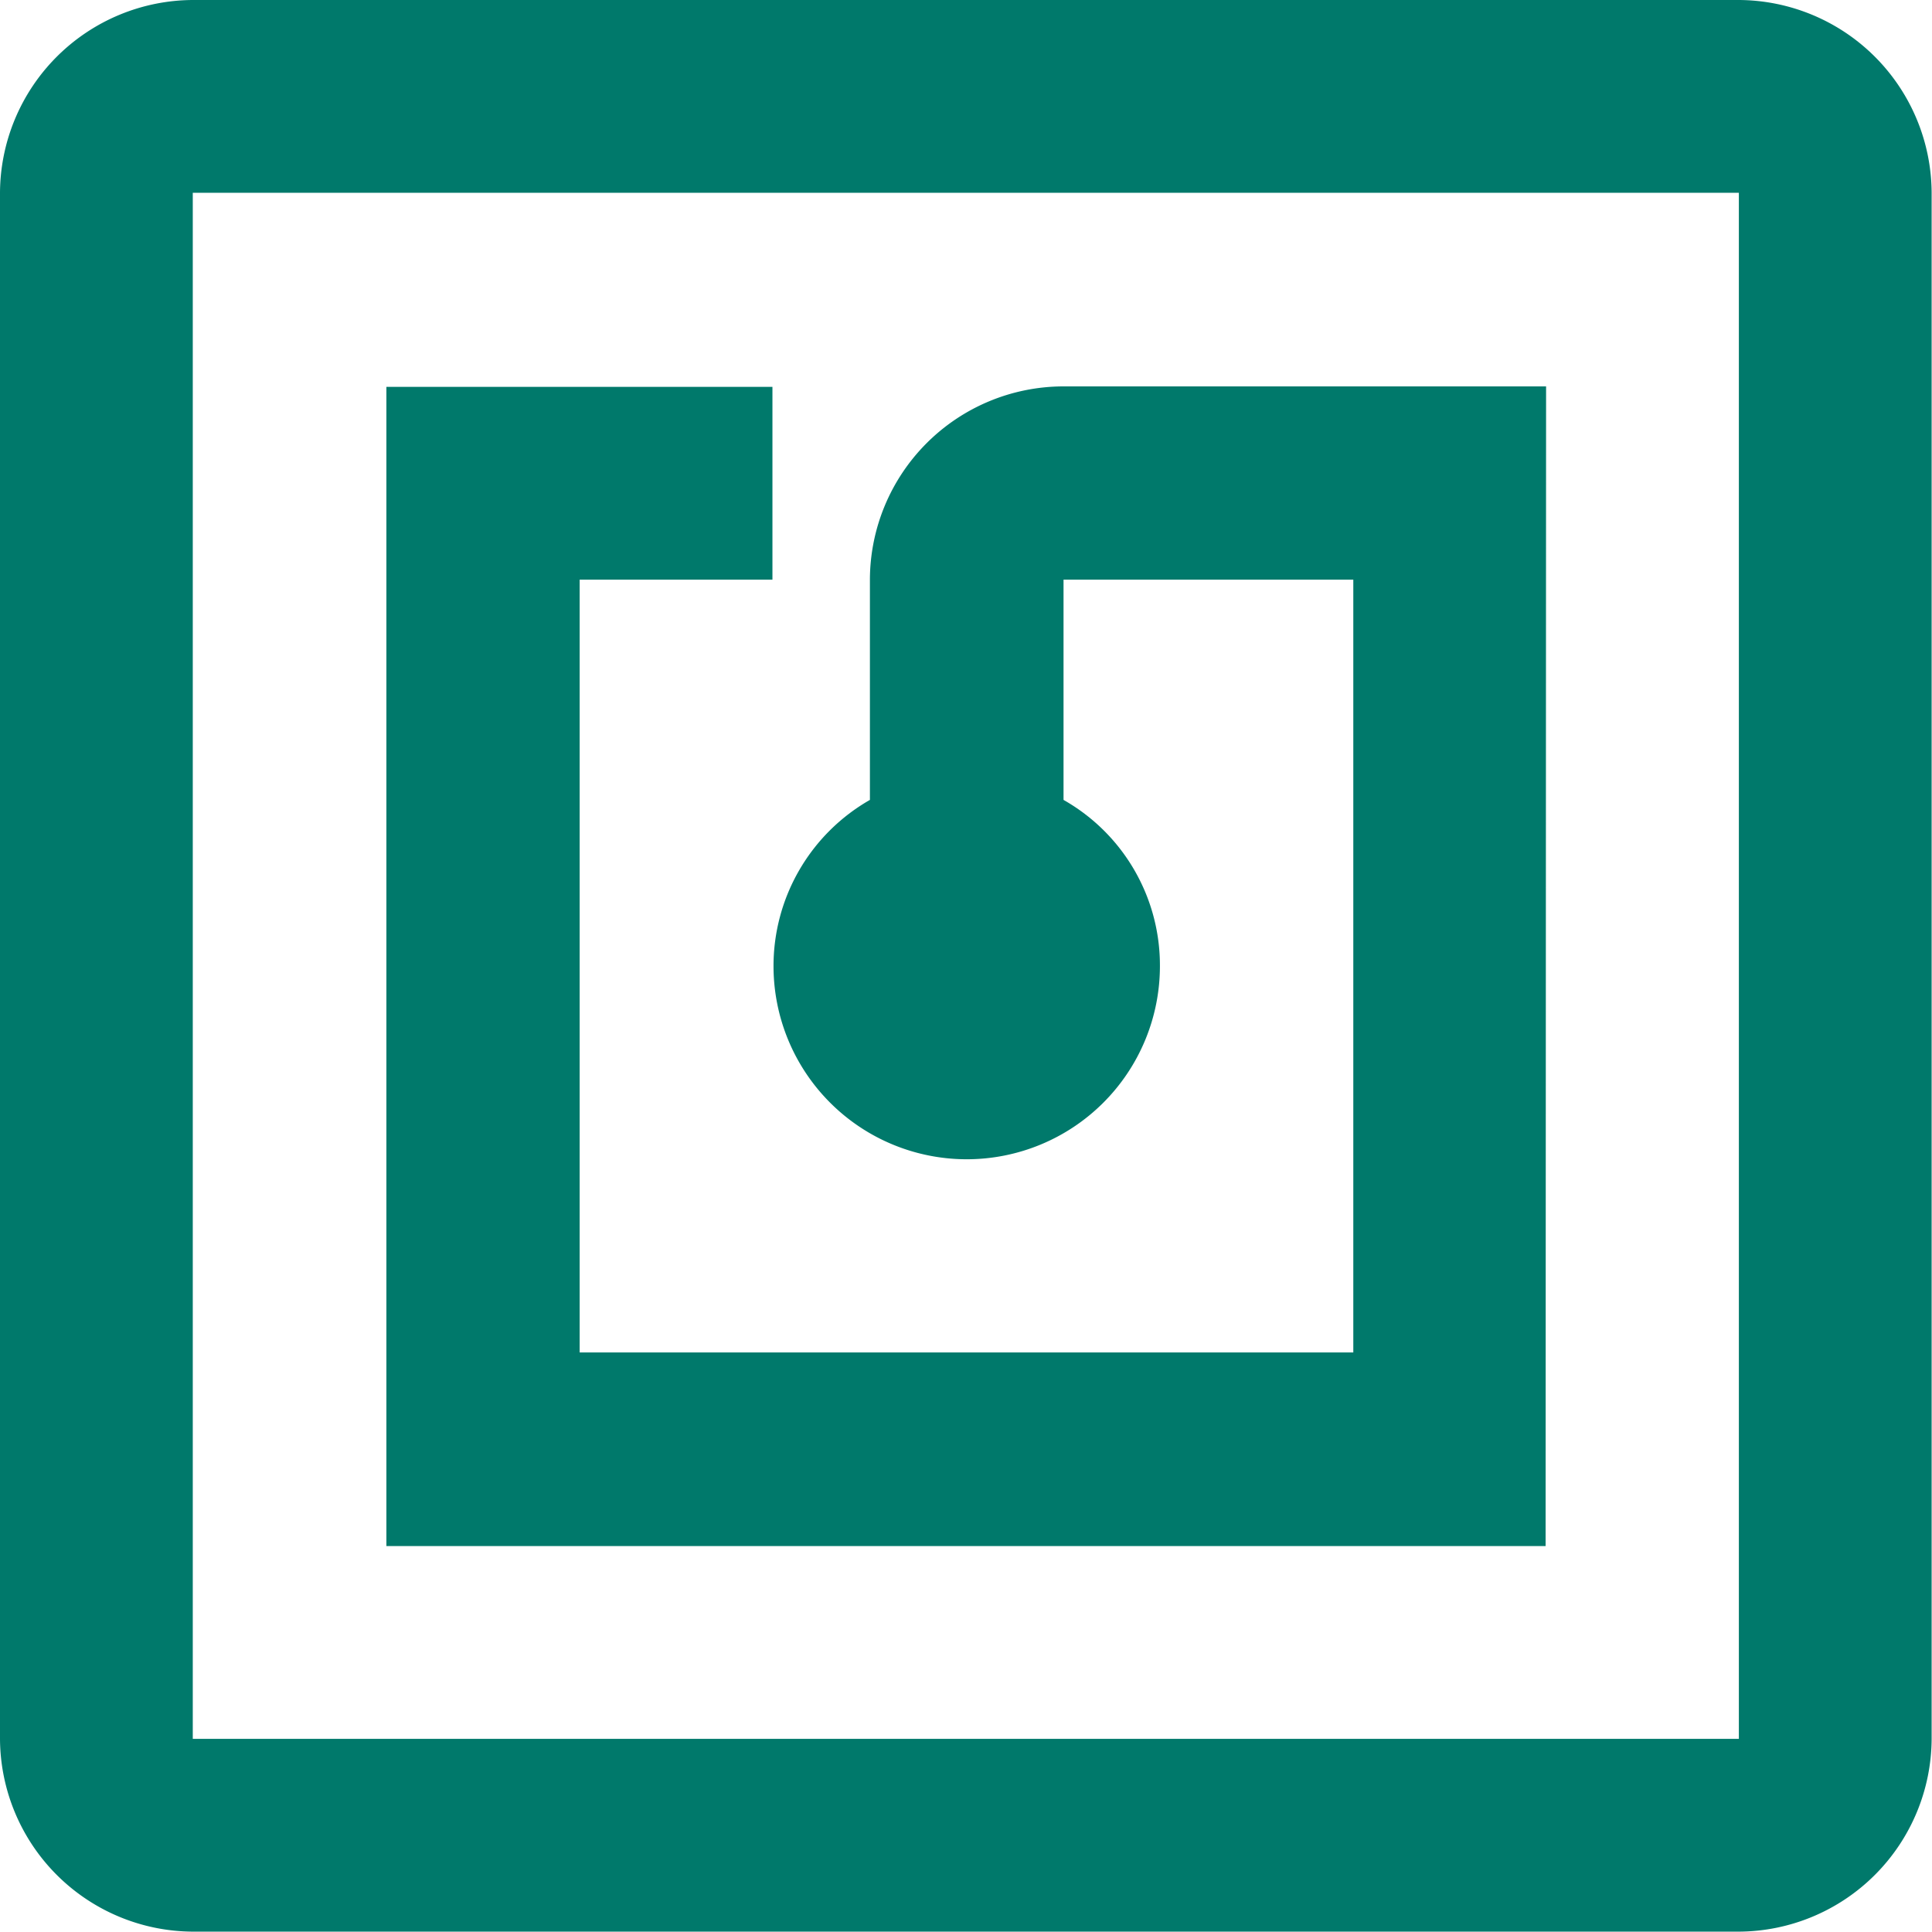 <svg xmlns="http://www.w3.org/2000/svg" width="16.035" height="16.035" viewBox="0 0 16.035 16.035">
  <path id="Icon_material-nfc" data-name="Icon material-nfc" d="M17.432,3H4.6A1.608,1.608,0,0,0,3,4.6V17.432a1.608,1.608,0,0,0,1.6,1.6H17.432a1.608,1.608,0,0,0,1.6-1.6V4.6A1.608,1.608,0,0,0,17.432,3Zm0,14.432H4.6V4.6H17.432Zm-1.6-11.225H11.82a1.608,1.608,0,0,0-1.6,1.6V9.639a1.587,1.587,0,0,0-.8,1.379,1.6,1.6,0,1,0,3.207,0,1.578,1.578,0,0,0-.8-1.379V7.811h2.405v6.414H7.811V7.811h1.6v-1.6H6.207v9.621h9.621Z" transform="translate(-3 -3)" fill="#00796b"/>
</svg>
